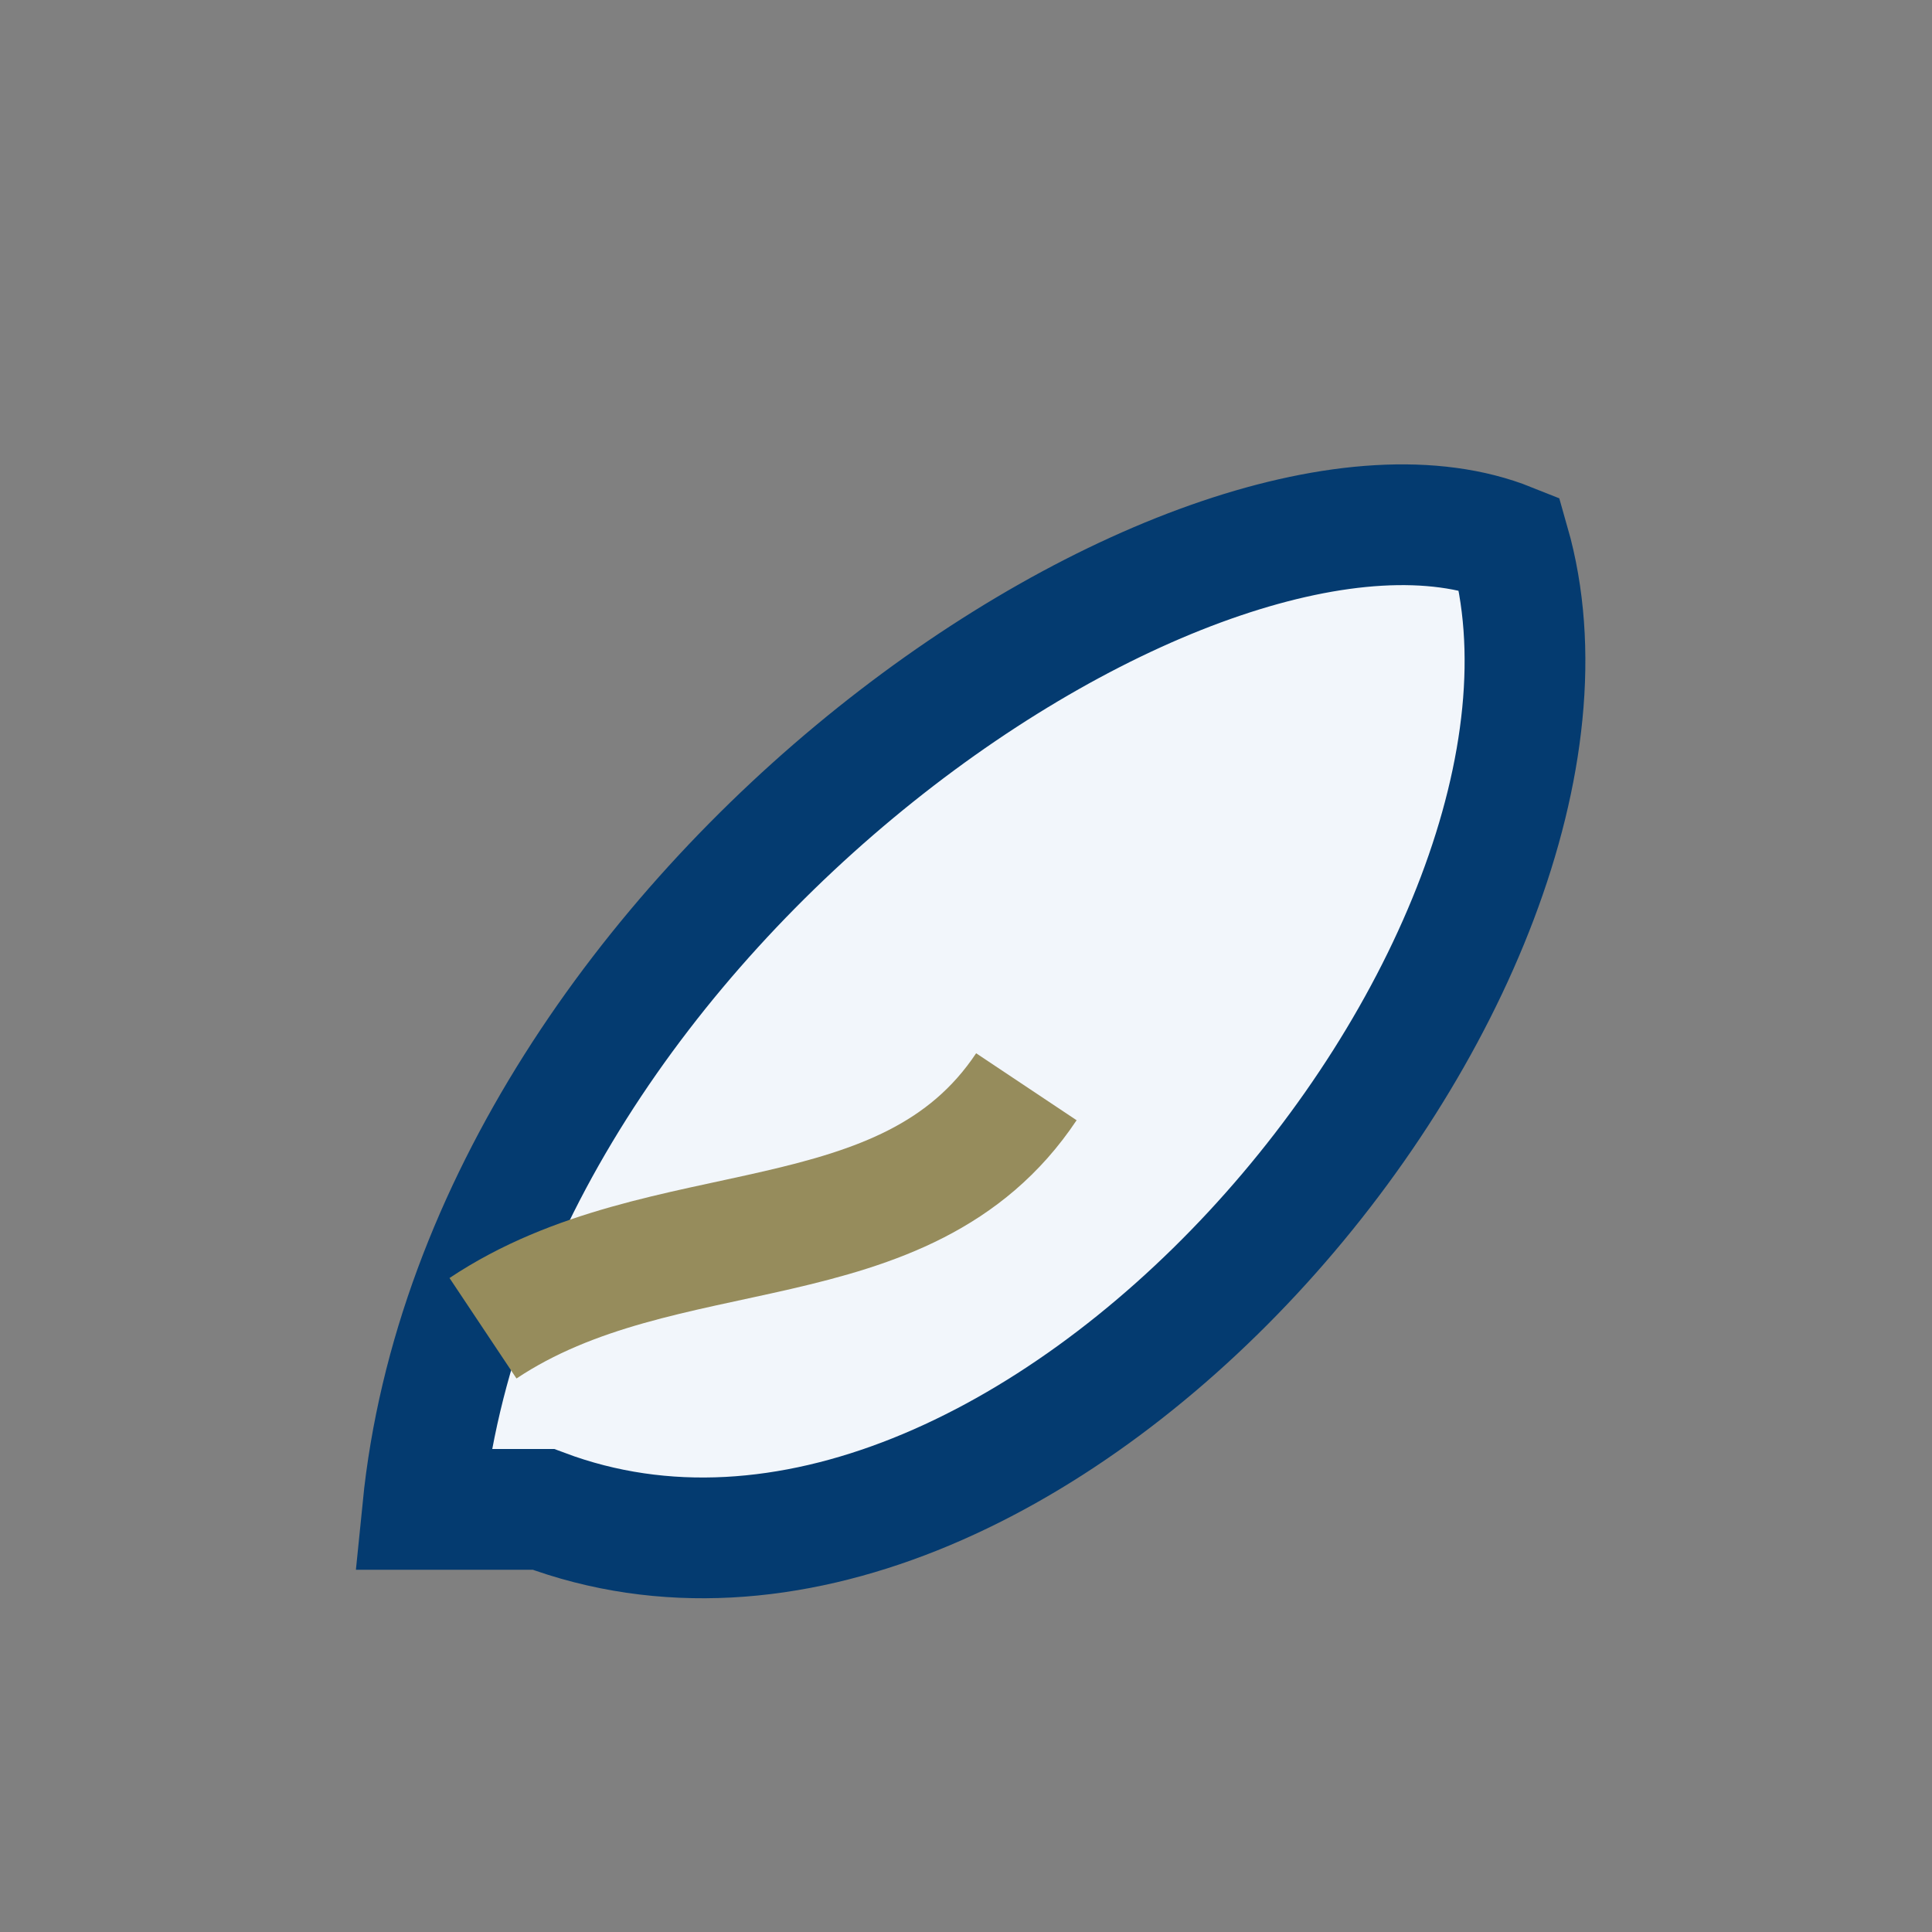 <?xml version="1.0" encoding="UTF-8"?>
<svg xmlns="http://www.w3.org/2000/svg" width="32" height="32" viewBox="0 0 32 32"><rect x="0" y="0" width="32" height="32" fill="#808080" stroke="none"/><path d="M7 25C8 15 20 7 25 9c2 7-8 19-16 16z" fill="#F2F6FB" stroke="#043B70" stroke-width="2"/><path d="M17 18c-2 3-6 2-9 4" stroke="#968C5C" stroke-width="2" fill="none"/></svg>